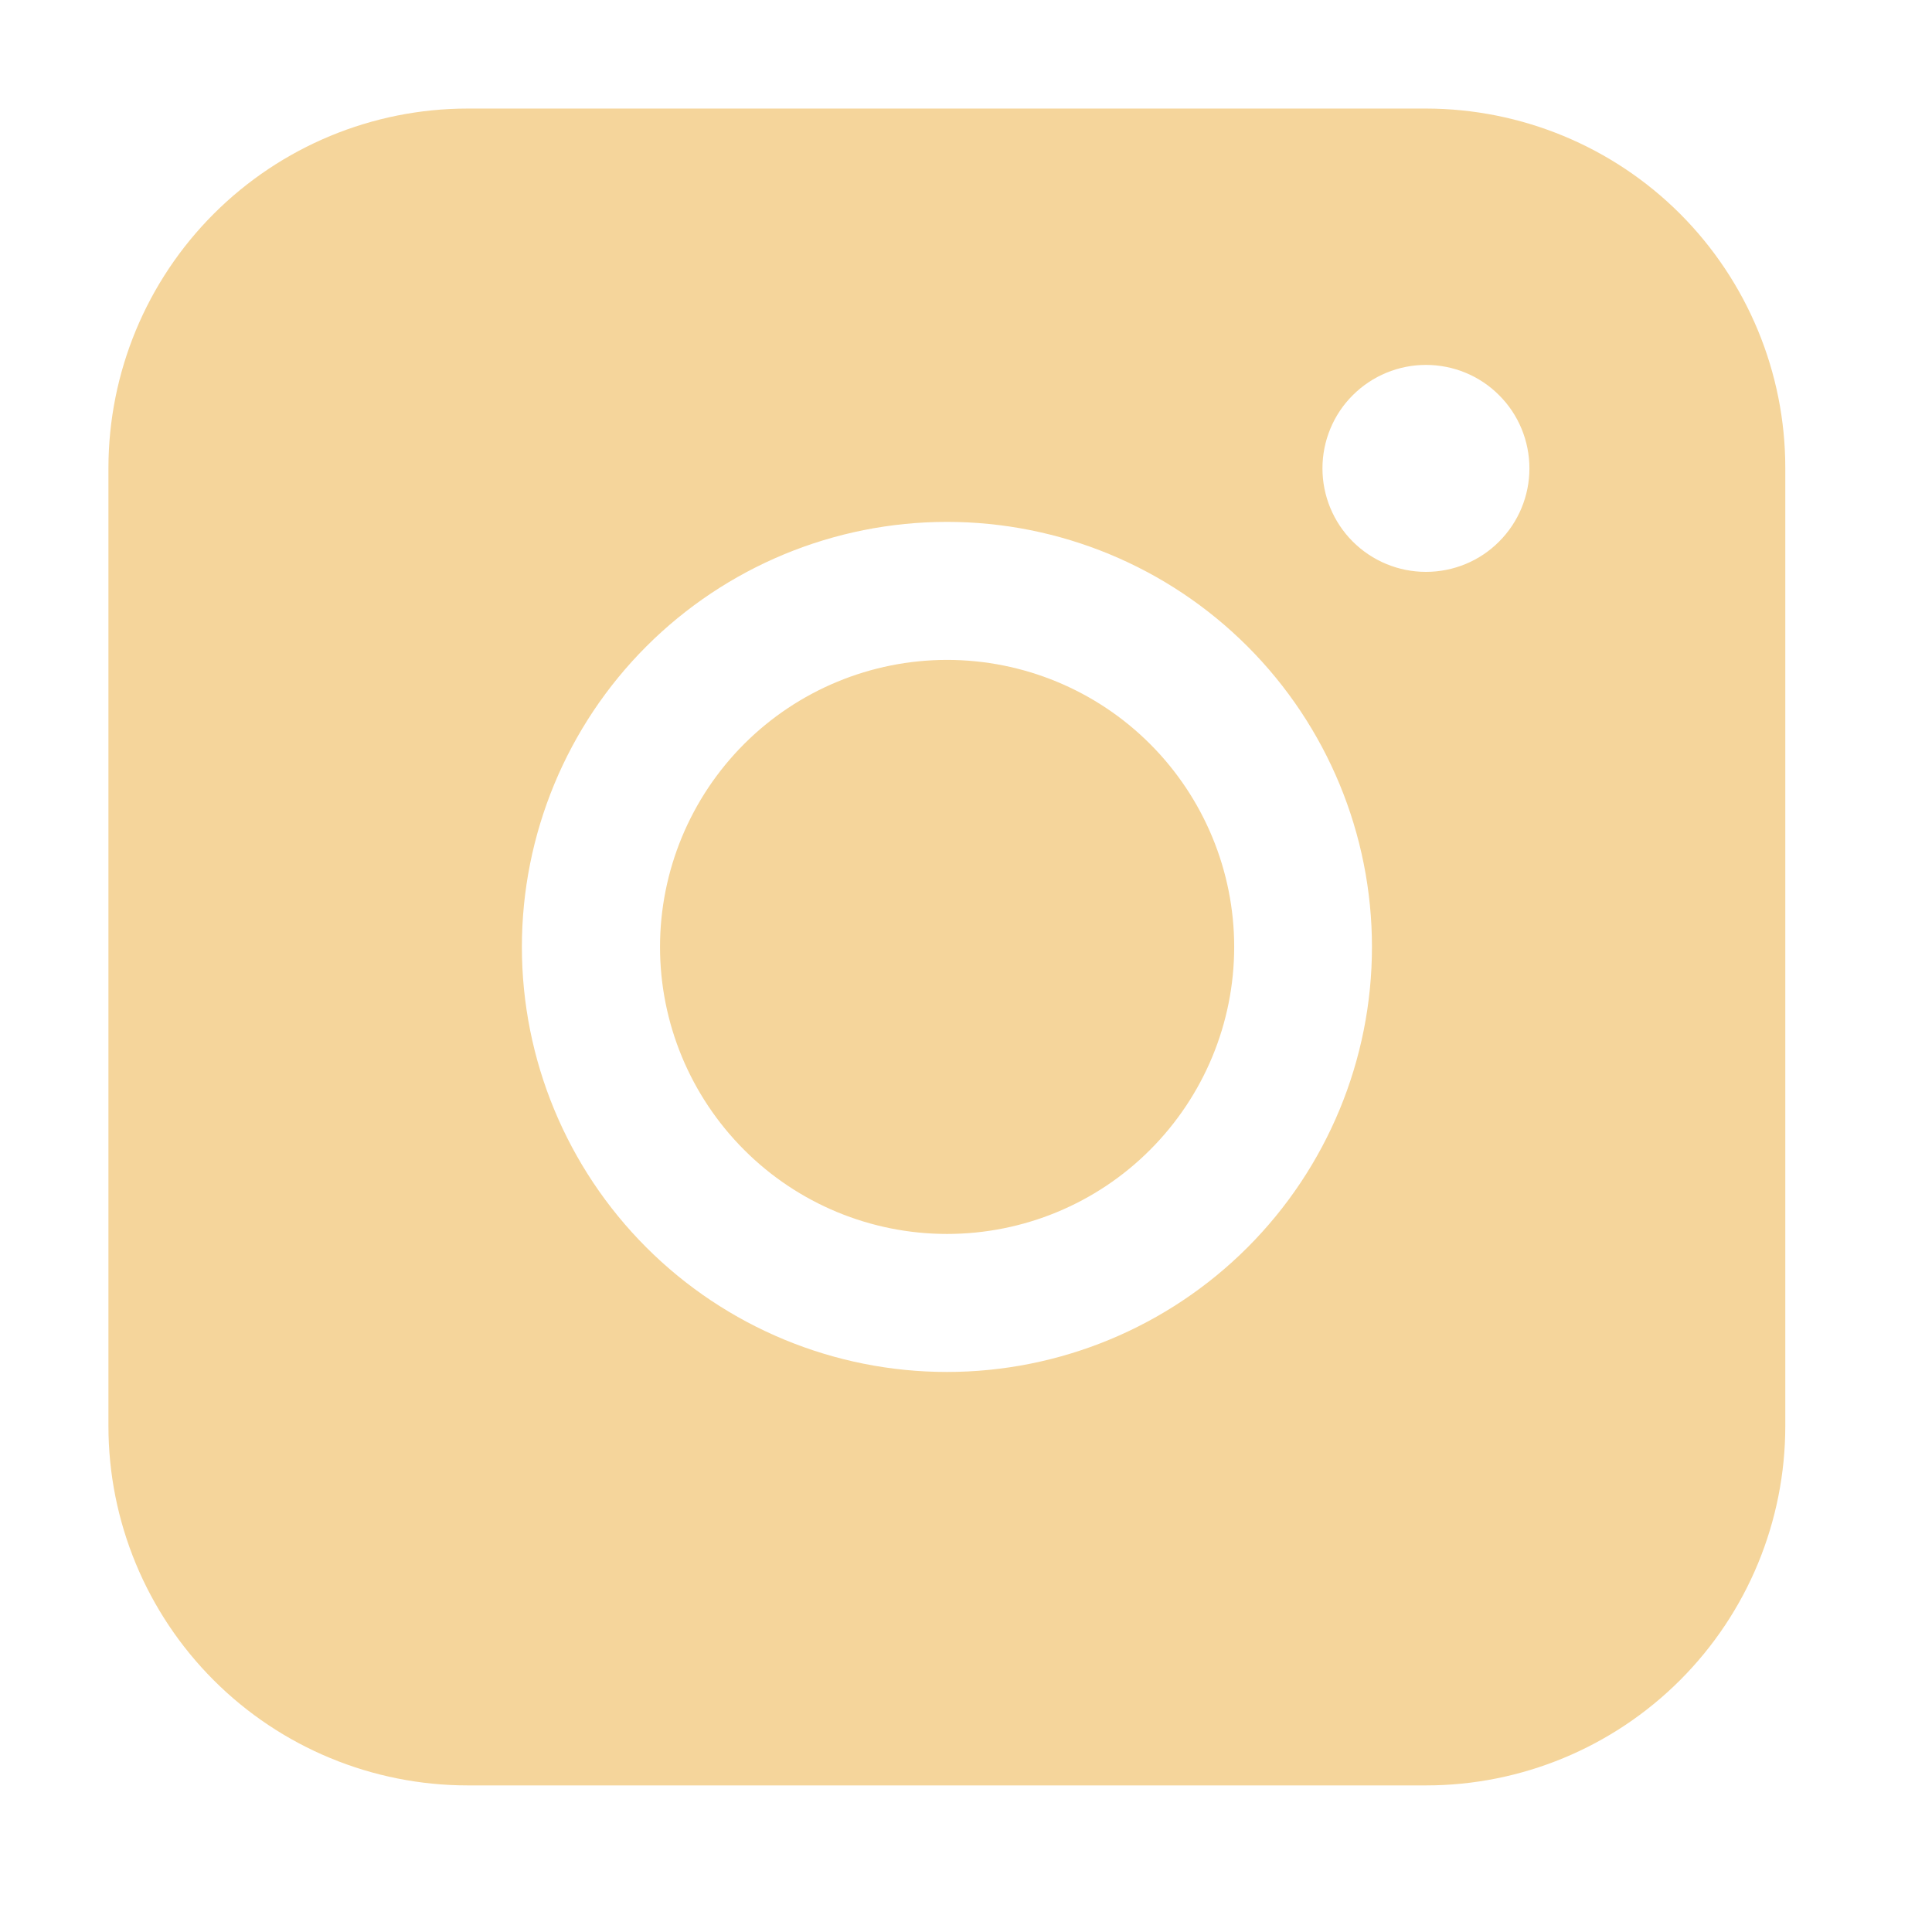<svg width="16" height="16" viewBox="0 0 16 16" fill="none" xmlns="http://www.w3.org/2000/svg">
<g id="Icon">
<path id="Vector" fill-rule="evenodd" clip-rule="evenodd" d="M3.874 0.899C3.085 0.899 2.328 1.213 1.77 1.771C1.212 2.329 0.899 3.085 0.898 3.874V11.81C0.898 12.6 1.212 13.357 1.77 13.915C2.328 14.473 3.085 14.786 3.874 14.786H11.81C12.599 14.786 13.356 14.472 13.914 13.914C14.472 13.356 14.785 12.599 14.785 11.81V3.874C14.785 3.085 14.471 2.329 13.914 1.771C13.356 1.213 12.599 0.9 11.81 0.899H3.874ZM12.666 3.879C12.666 4.106 12.576 4.324 12.415 4.485C12.255 4.646 12.037 4.736 11.809 4.736C11.582 4.736 11.364 4.646 11.203 4.485C11.042 4.324 10.952 4.106 10.952 3.879C10.952 3.652 11.042 3.433 11.203 3.273C11.364 3.112 11.582 3.022 11.809 3.022C12.037 3.022 12.255 3.112 12.415 3.273C12.576 3.433 12.666 3.652 12.666 3.879ZM7.843 5.465C7.213 5.465 6.608 5.716 6.163 6.161C5.717 6.607 5.466 7.212 5.466 7.842C5.466 8.473 5.717 9.077 6.163 9.523C6.608 9.969 7.213 10.219 7.843 10.219C8.474 10.219 9.079 9.969 9.524 9.523C9.97 9.077 10.221 8.473 10.221 7.842C10.221 7.212 9.97 6.607 9.524 6.161C9.079 5.716 8.474 5.465 7.843 5.465ZM4.322 7.842C4.322 6.909 4.693 6.013 5.353 5.353C6.013 4.693 6.909 4.322 7.842 4.322C8.776 4.322 9.671 4.693 10.331 5.353C10.991 6.013 11.362 6.909 11.362 7.842C11.362 8.776 10.991 9.671 10.331 10.331C9.671 10.991 8.776 11.362 7.842 11.362C6.909 11.362 6.013 10.991 5.353 10.331C4.693 9.671 4.322 8.776 4.322 7.842Z" fill="#F5D59B"/>
</g>
</svg>

